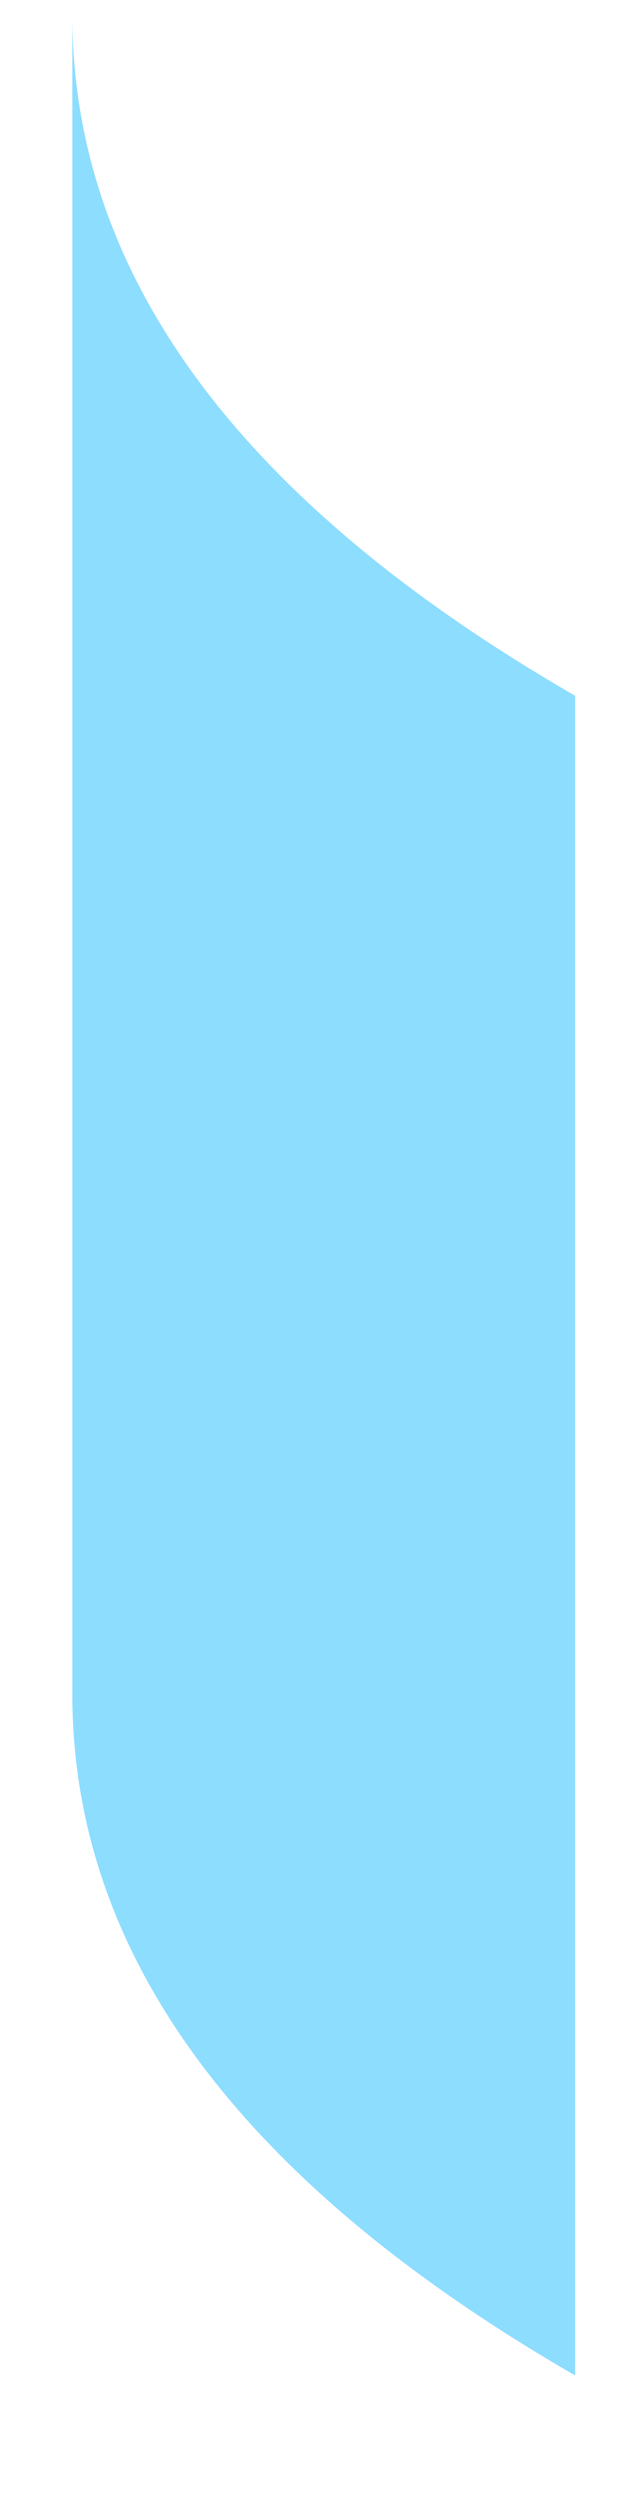 <svg width="4" height="16" viewBox="0 0 4 16" fill="none" xmlns="http://www.w3.org/2000/svg">
<path d="M3.681 4.453C1.536 3.214 0.463 1.761 0.463 0.093V10.843C0.463 12.511 1.536 13.964 3.681 15.203V4.453Z" fill="#42C6FF" fill-opacity="0.6"/>
</svg>
